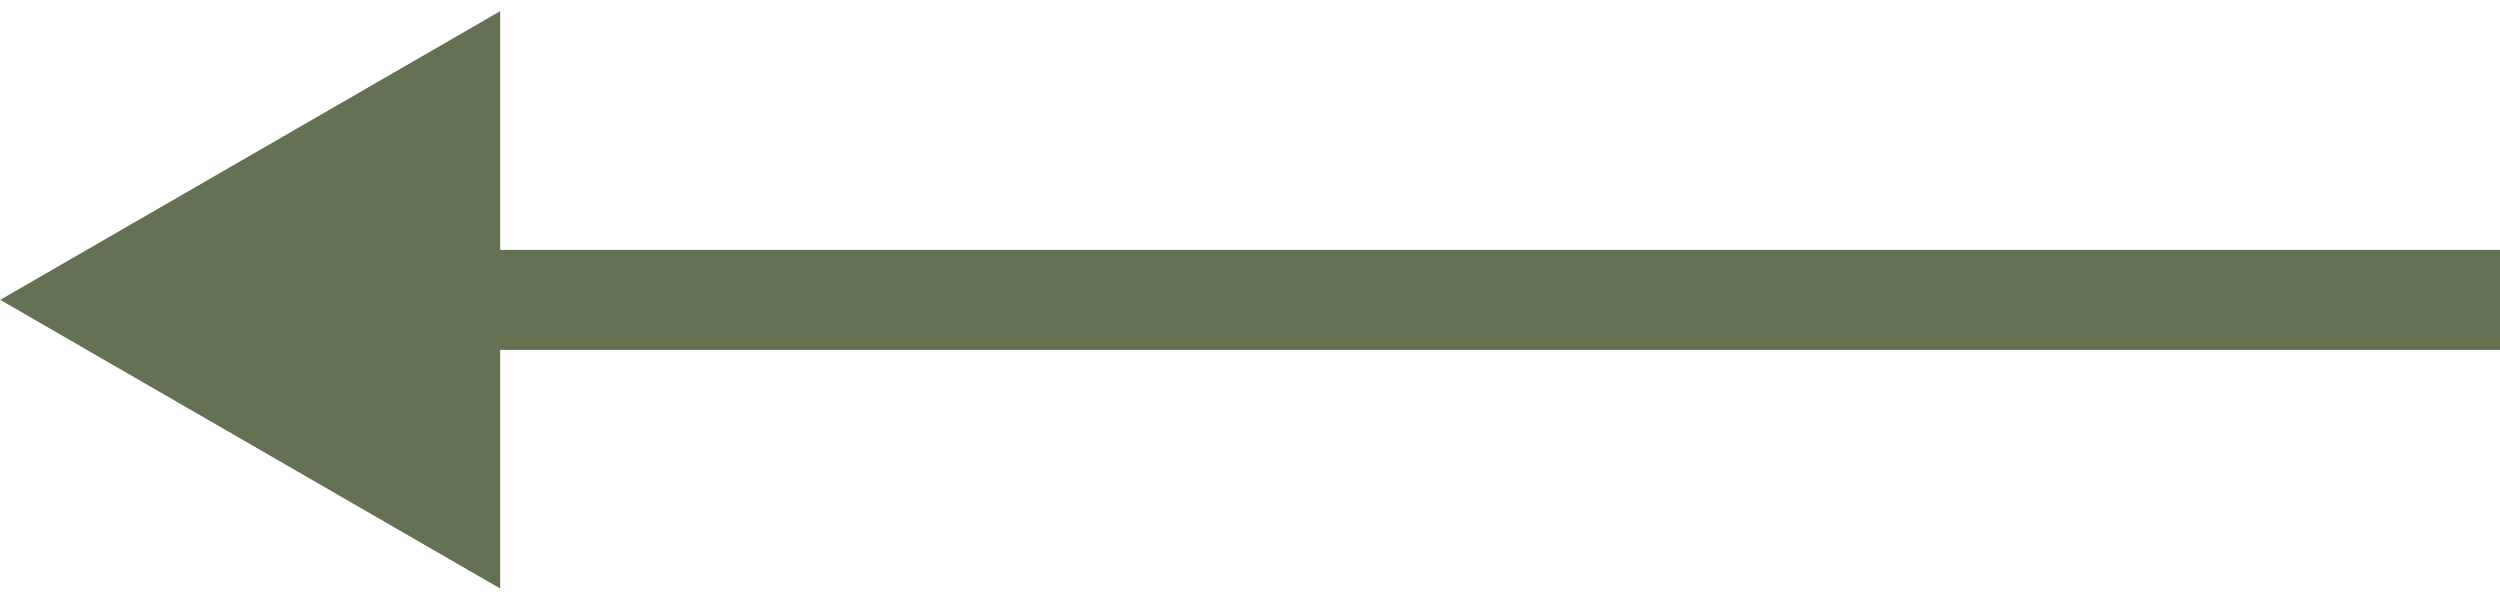 <?xml version="1.0" encoding="UTF-8"?> <svg xmlns="http://www.w3.org/2000/svg" width="100" height="24" viewBox="0 0 100 24" fill="none"><path d="M0.008 11.994L20.008 23.541V0.447L0.008 11.994ZM100.008 9.994L18.008 9.994V13.994L100.008 13.994V9.994Z" fill="#657153"></path></svg> 